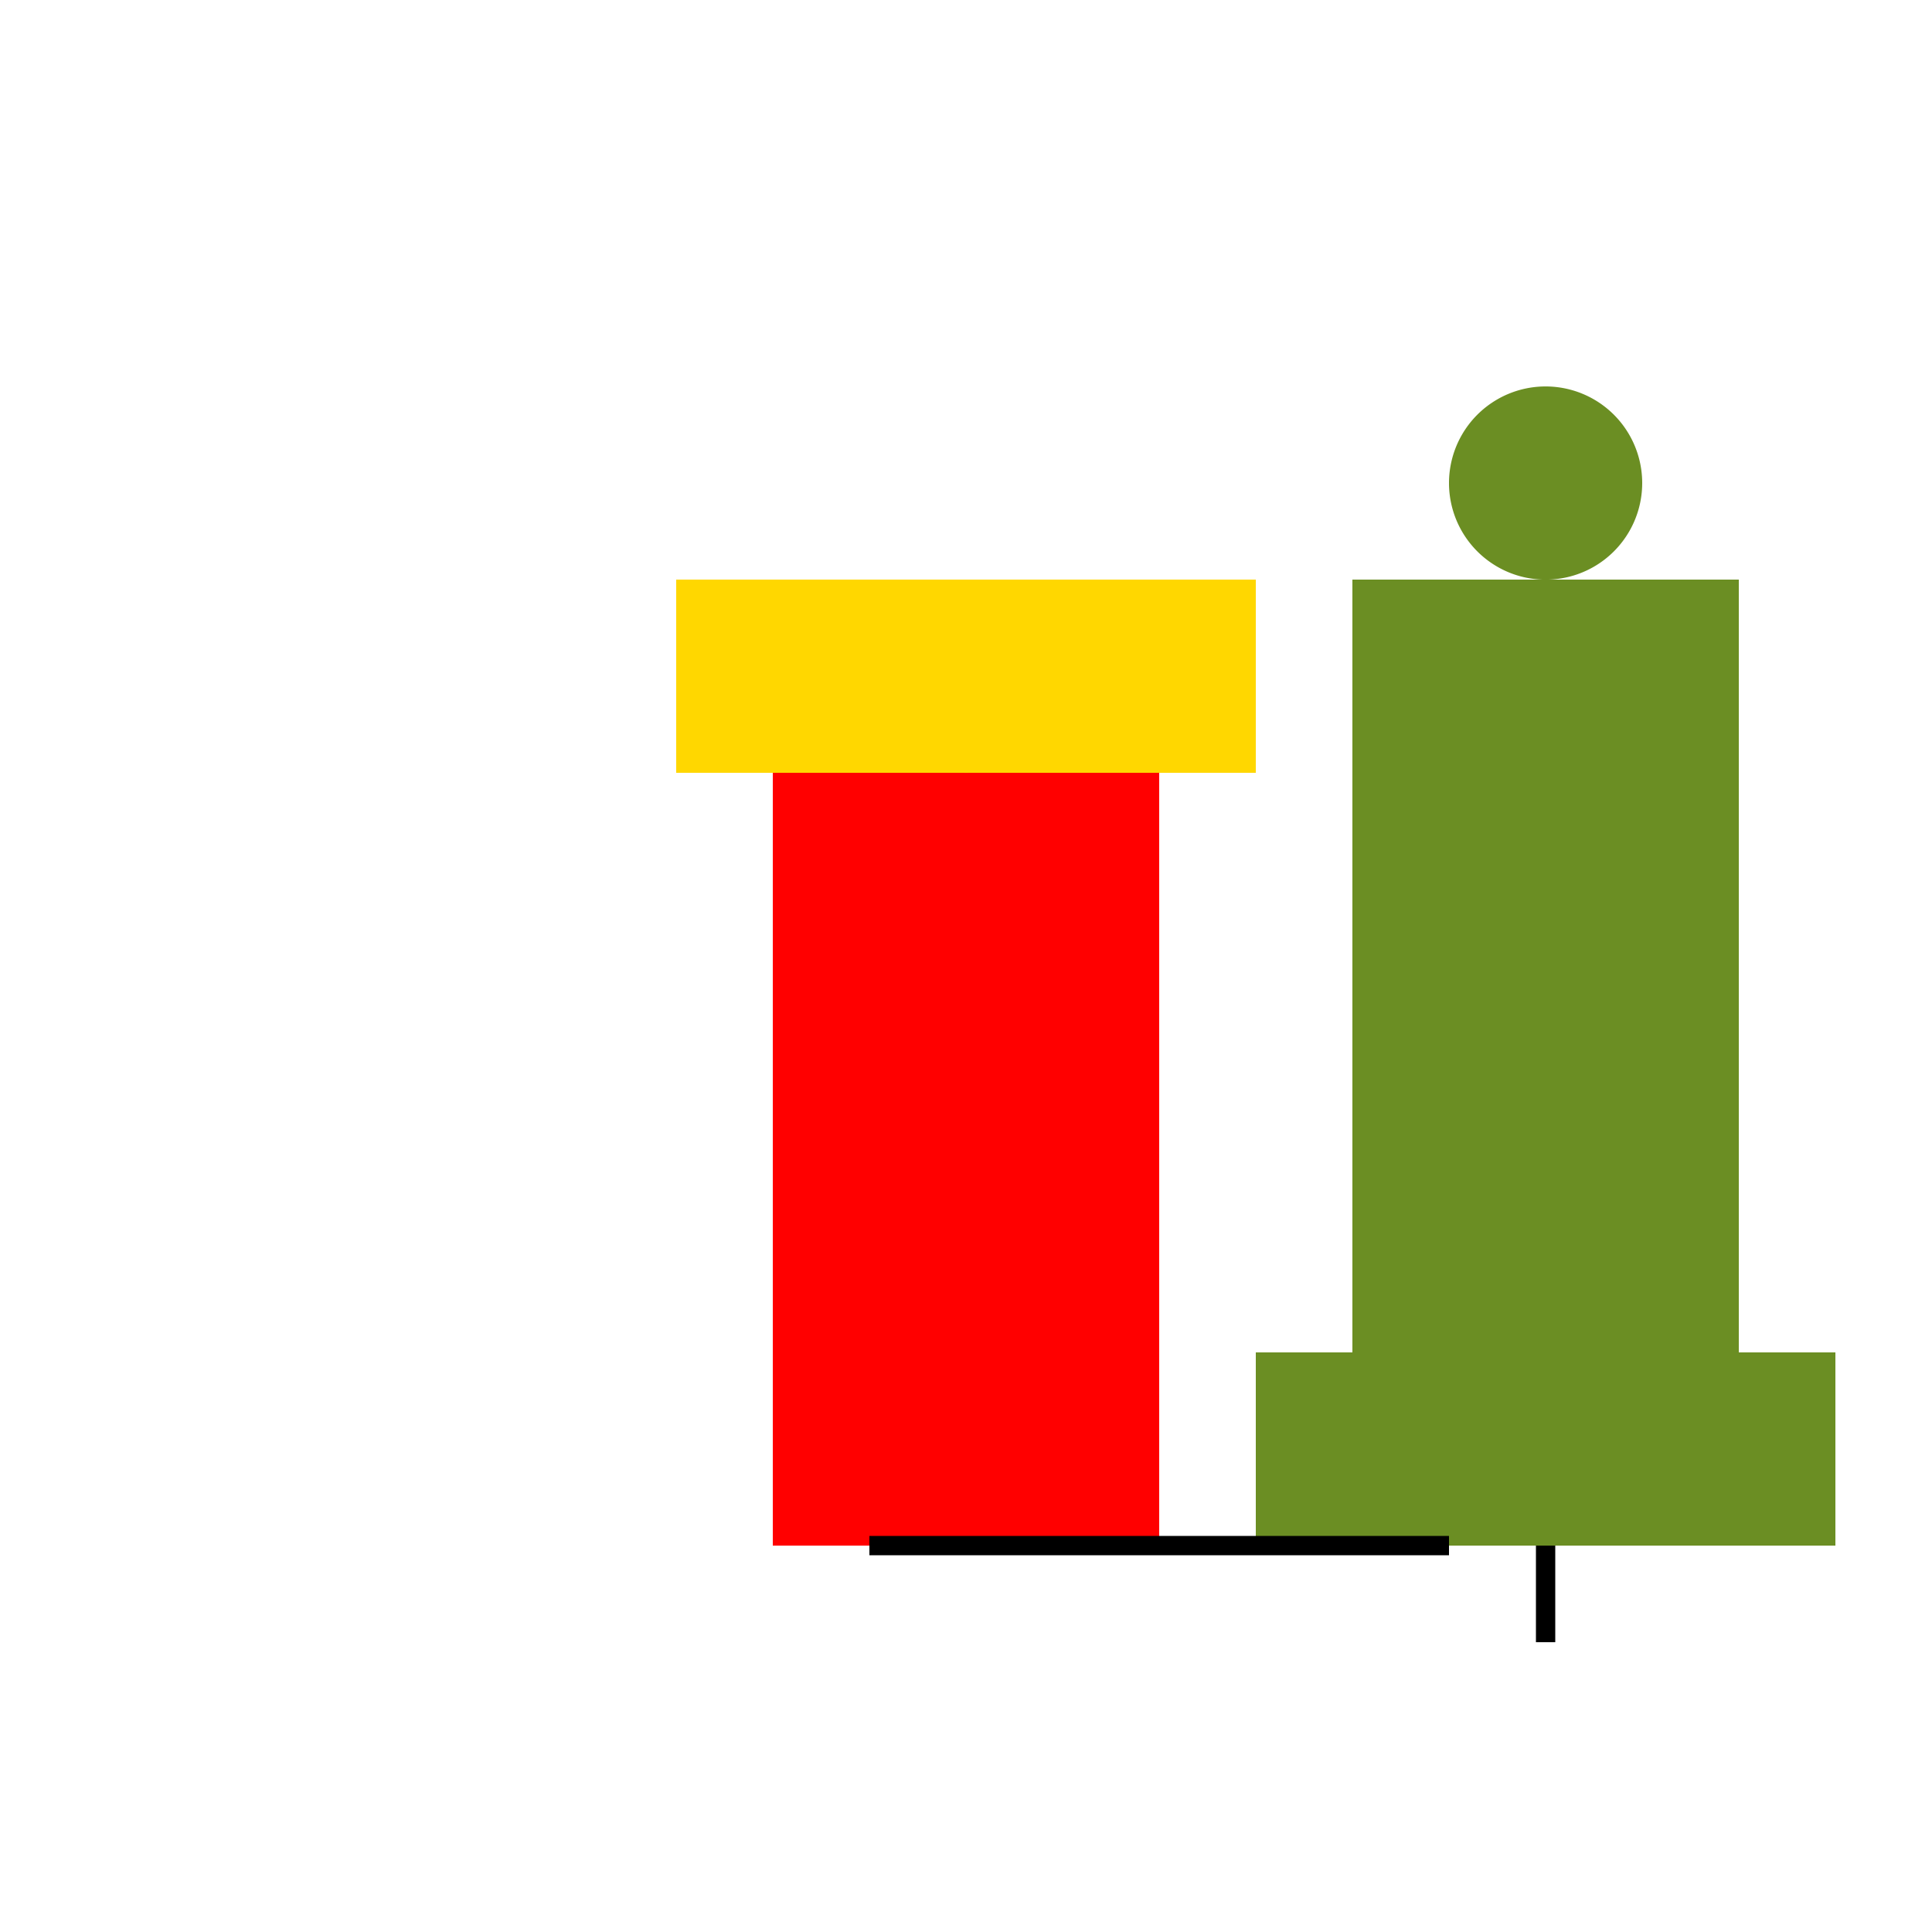<!--

Generated by DrawGPT.
Free, open source, AI generated images in SVG, PNG, and HTML Canvas format.
https://drawgpt.ai

Created: 2023-09-27T03:29:38.819Z
Link: https://drawgpt.ai/prompt/86944/

-->
<svg xmlns="http://www.w3.org/2000/svg" xmlns:xlink="http://www.w3.org/1999/xlink" width="500" height="500"><defs/><g><rect fill="#FF0000" stroke="none" x="200" y="200" width="100" height="200"/><rect fill="#FFD700" stroke="none" x="175" y="150" width="150" height="50"/><path fill="#FFD700" stroke="none" paint-order="stroke fill markers" d=" M 275 175 A 25 25 0 1 0 275 175.025"/><rect fill="#6B8E23" stroke="none" x="350" y="150" width="100" height="200"/><rect fill="#6B8E23" stroke="none" x="325" y="350" width="150" height="50"/><path fill="#6B8E23" stroke="none" paint-order="stroke fill markers" d=" M 425 125 A 25 25 0 1 0 425 125.025"/><path fill="none" stroke="#000000" paint-order="fill stroke markers" d=" M 225 400 L 375 400 M 400 400 L 400 425" stroke-miterlimit="10" stroke-width="5" stroke-dasharray=""/></g></svg>